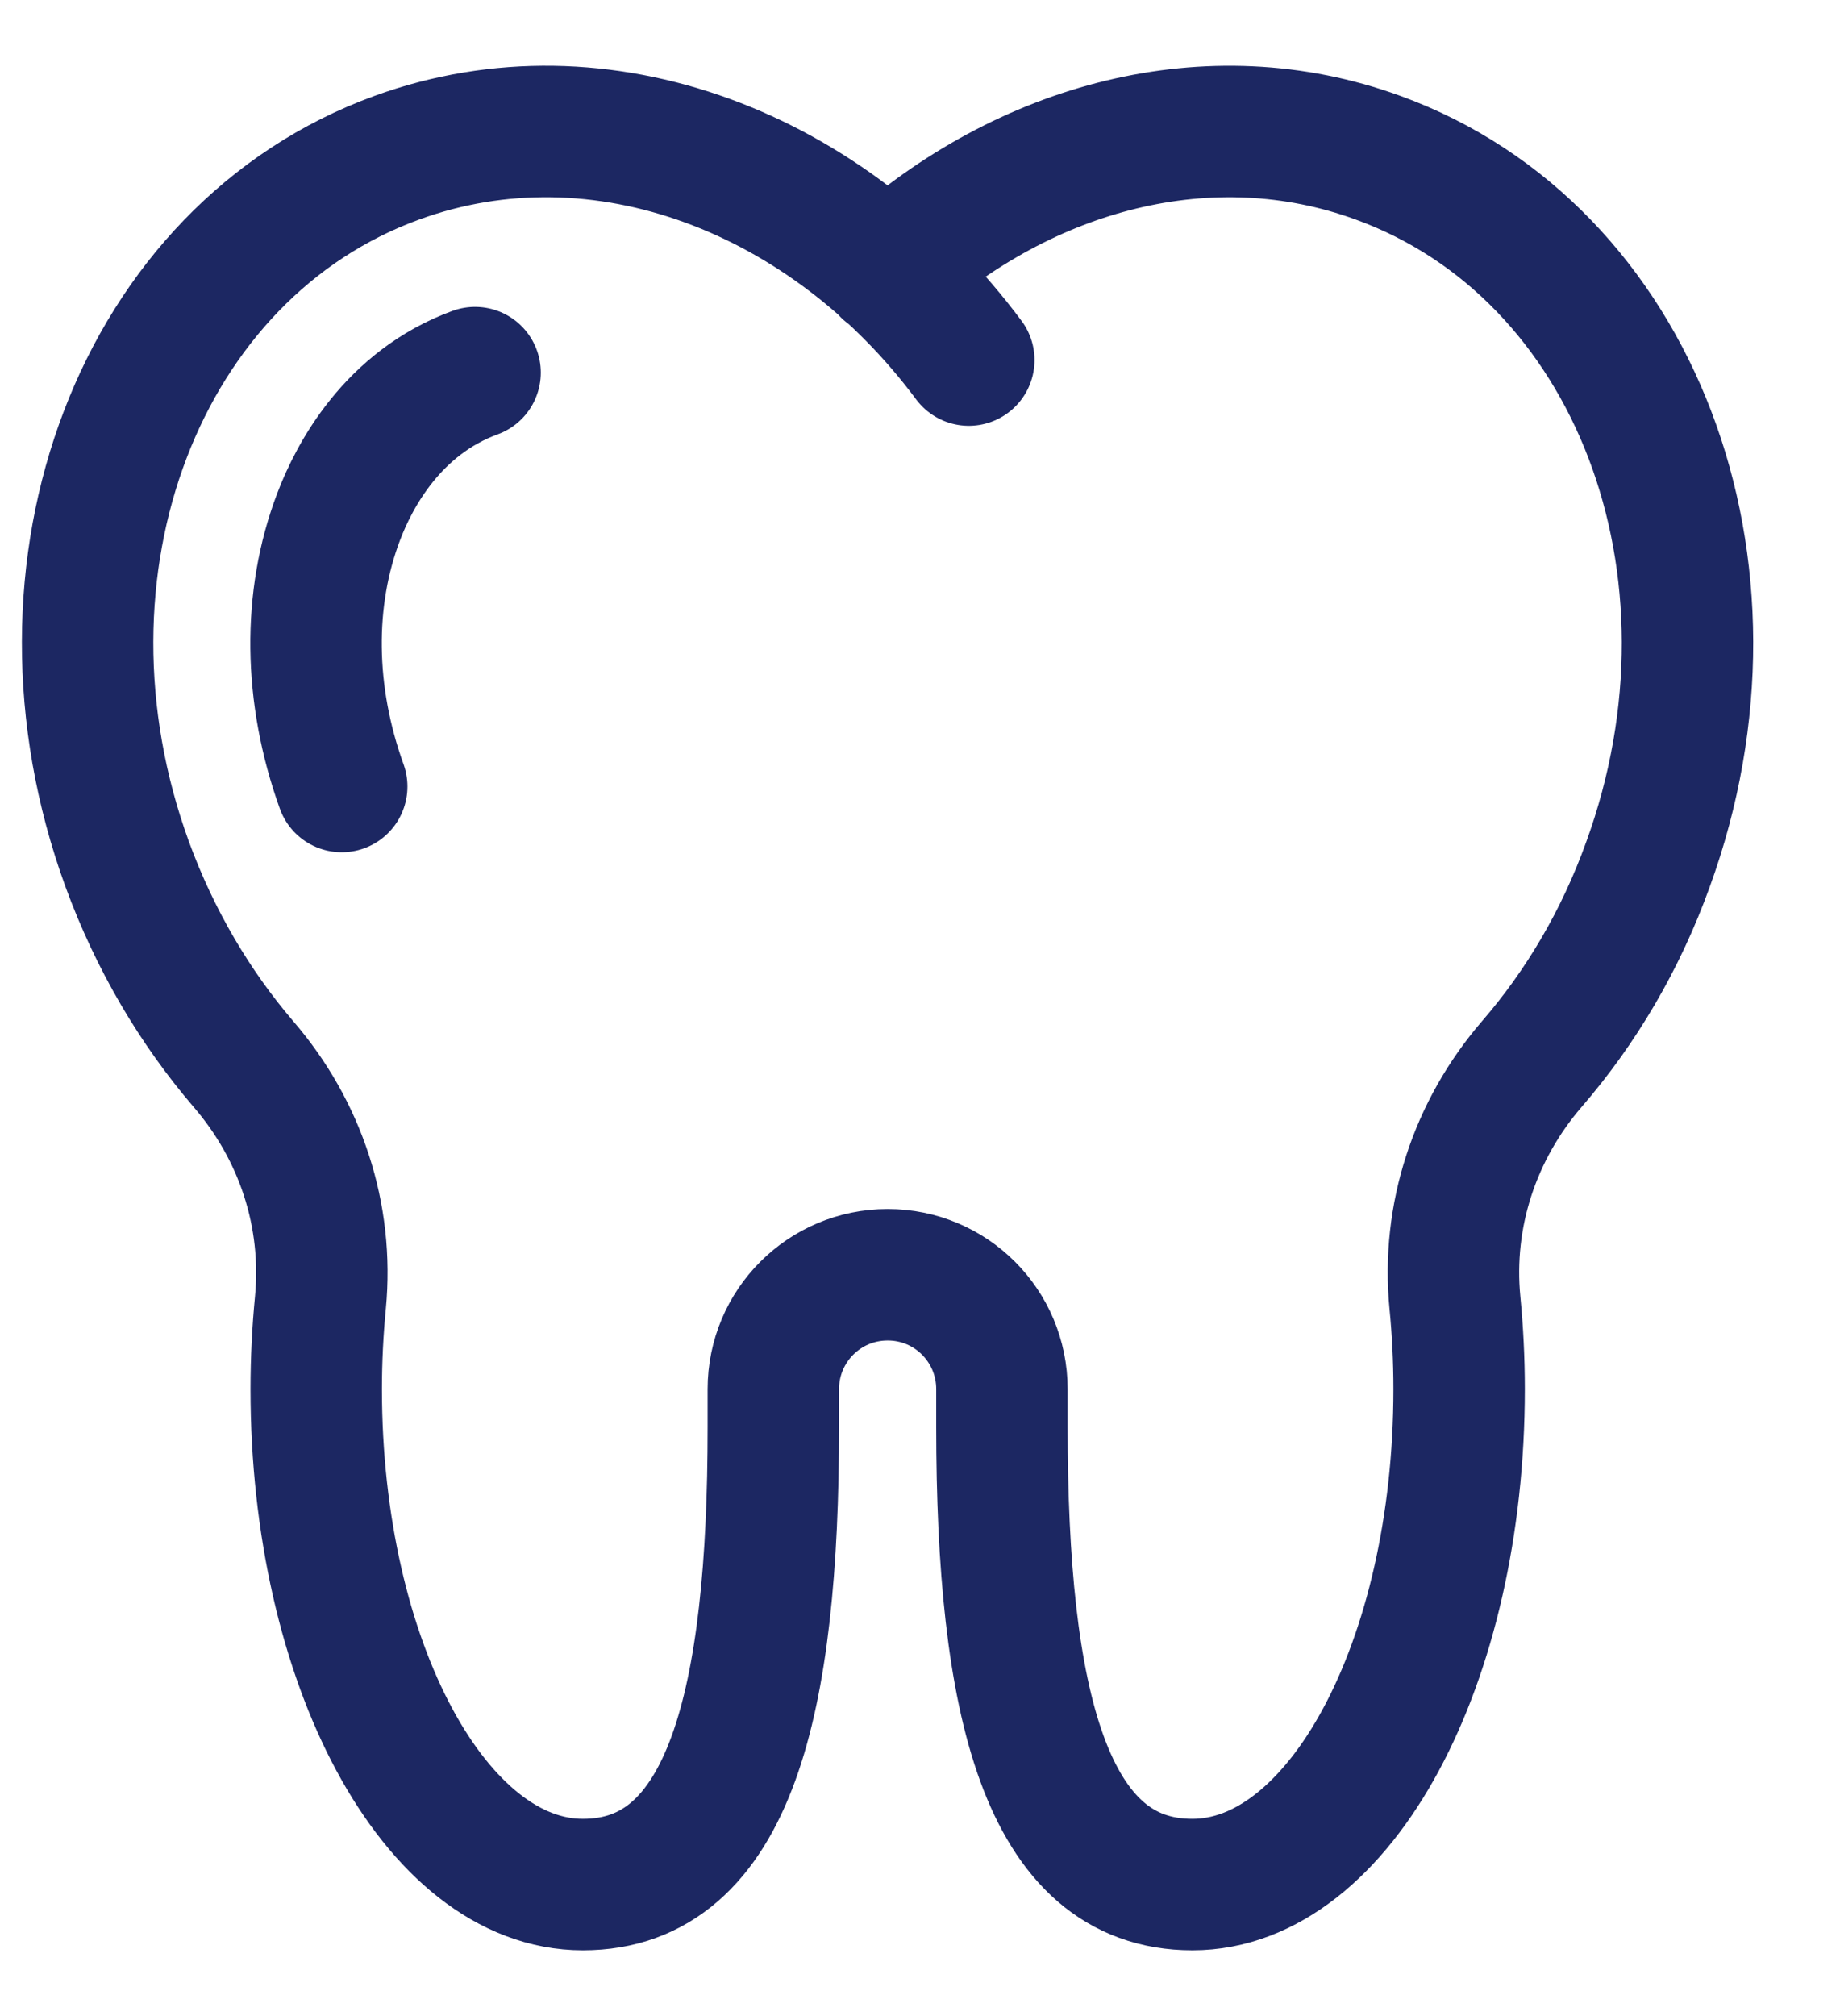 <svg width="21" height="23" viewBox="0 0 21 23" fill="none" xmlns="http://www.w3.org/2000/svg">
<path d="M11.057 4.108C9.461 1.964 6.861 0.951 4.53 1.799C1.6 2.864 0.217 6.473 1.452 9.86C1.769 10.726 2.226 11.495 2.778 12.139C3.43 12.895 3.752 13.865 3.657 14.861C3.626 15.182 3.609 15.513 3.609 15.848C3.609 18.969 4.97 21.5 6.652 21.5C8.335 21.5 8.826 19.404 8.826 16.282V15.848C8.826 15.126 9.409 14.543 10.131 14.543C10.853 14.543 11.435 15.126 11.435 15.848V16.282C11.435 19.404 11.927 21.5 13.609 21.5C15.292 21.5 16.653 18.969 16.653 15.848C16.653 15.508 16.636 15.178 16.605 14.861C16.509 13.869 16.831 12.895 17.483 12.139C18.04 11.495 18.496 10.73 18.809 9.86C20.04 6.477 18.662 2.864 15.727 1.799C13.809 1.099 11.7 1.669 10.126 3.09" stroke="#1C2762" stroke-width="1.5" stroke-linecap="round" stroke-linejoin="round"/>
<path d="M5.422 4.251C4.483 4.595 4.043 5.425 3.865 5.895C3.509 6.83 3.522 7.925 3.9 8.973" stroke="#1C2762" stroke-width="1.5" stroke-linecap="round" stroke-linejoin="round"/>
</svg>
